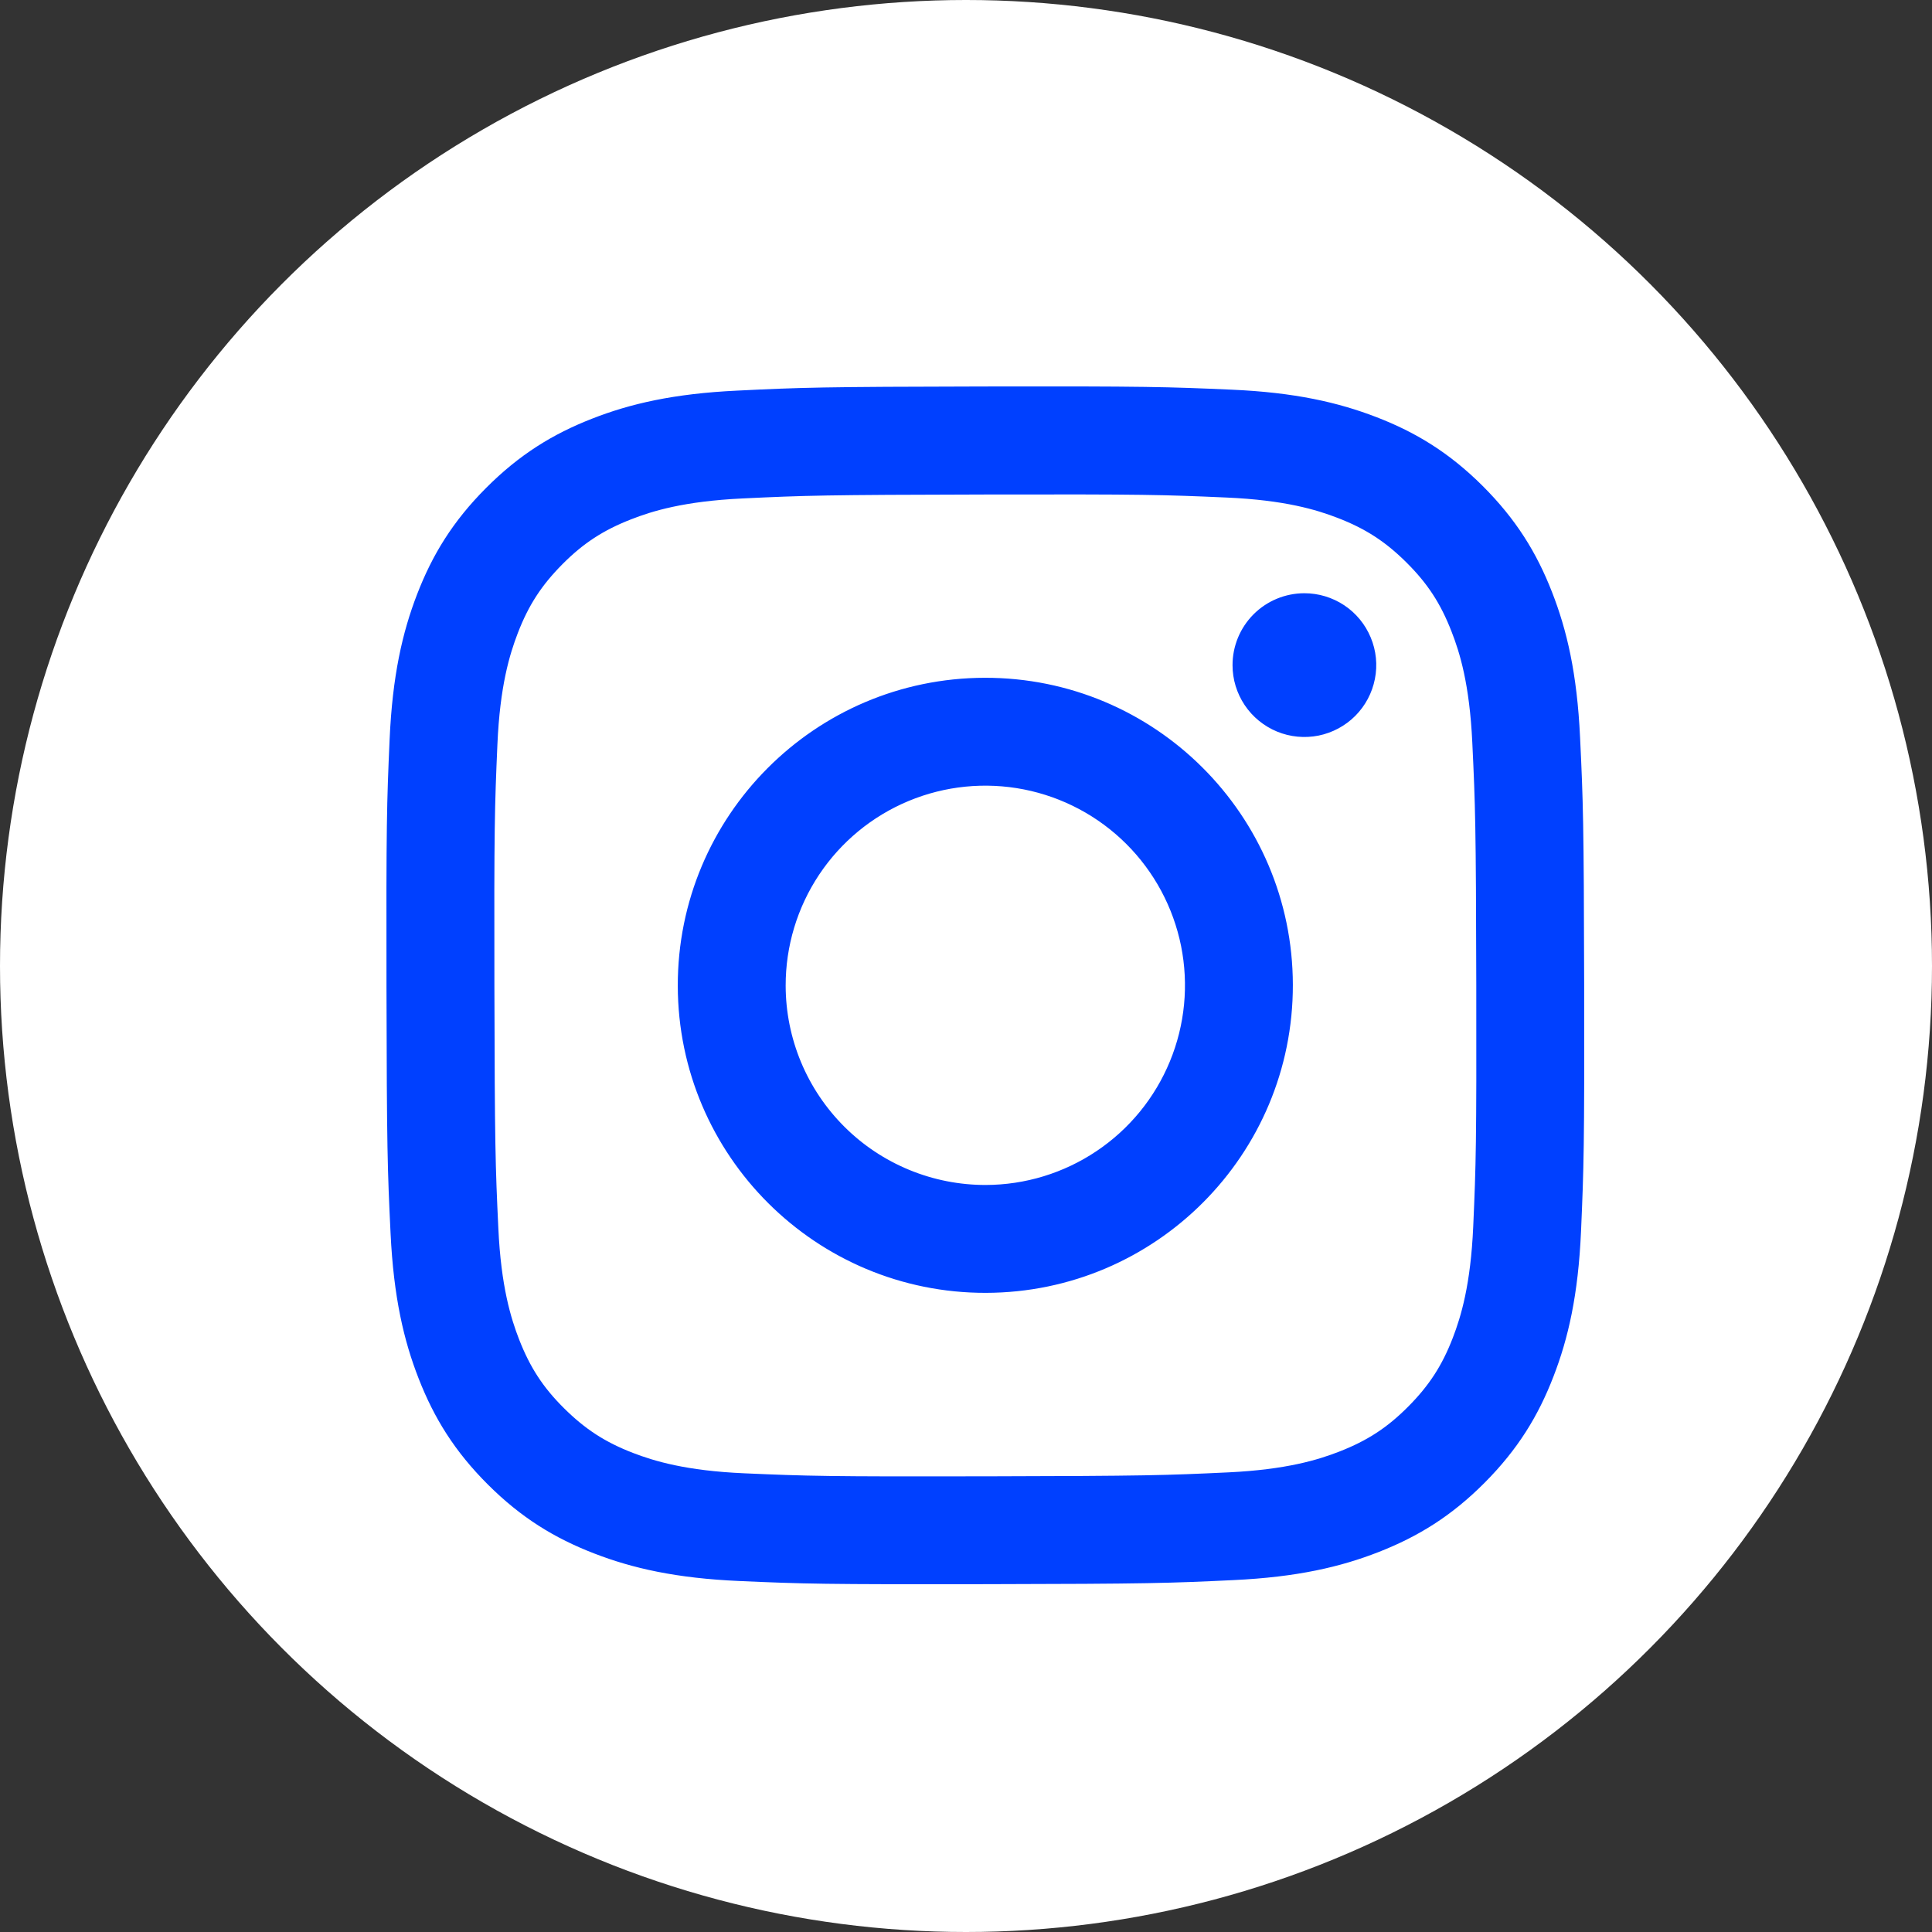 <svg width="50" height="50" fill="none" xmlns="http://www.w3.org/2000/svg"><rect width="100%" height="100%" fill="#333333" stroke="none"/><circle cx="25" cy="25" r="25" fill="white"/><g clip-path="url(#clip0_24_2064)"><path d="M19.081 10.109C17.431 10.187 16.305 10.45 15.321 10.836C14.302 11.234 13.438 11.767 12.579 12.629C11.719 13.491 11.19 14.356 10.796 15.376C10.414 16.363 10.156 17.49 10.083 19.14C10.01 20.79 9.994 21.321 10.002 25.53C10.01 29.739 10.028 30.267 10.108 31.92C10.187 33.569 10.45 34.695 10.836 35.68C11.234 36.699 11.766 37.562 12.629 38.422C13.492 39.282 14.355 39.809 15.379 40.204C16.364 40.585 17.492 40.845 19.142 40.917C20.791 40.99 21.323 41.006 25.53 40.998C29.738 40.99 30.268 40.972 31.921 40.893C33.575 40.815 34.695 40.551 35.68 40.166C36.699 39.767 37.563 39.236 38.422 38.373C39.281 37.51 39.81 36.645 40.204 35.623C40.586 34.638 40.845 33.51 40.917 31.862C40.989 30.207 41.006 29.679 40.998 25.47C40.99 21.262 40.971 20.734 40.892 19.081C40.814 17.428 40.551 16.306 40.165 15.32C39.767 14.301 39.235 13.439 38.373 12.578C37.51 11.718 36.645 11.19 35.624 10.796C34.637 10.415 33.51 10.155 31.861 10.084C30.211 10.012 29.68 9.994 25.47 10.002C21.261 10.01 20.734 10.028 19.081 10.109ZM19.262 38.129C17.75 38.063 16.93 37.812 16.383 37.602C15.659 37.323 15.143 36.986 14.598 36.446C14.053 35.906 13.718 35.389 13.435 34.666C13.223 34.119 12.967 33.299 12.897 31.788C12.82 30.155 12.804 29.664 12.795 25.526C12.786 21.388 12.802 20.898 12.873 19.264C12.938 17.754 13.19 16.933 13.4 16.386C13.679 15.661 14.015 15.146 14.556 14.601C15.097 14.057 15.613 13.721 16.336 13.439C16.883 13.225 17.702 12.972 19.213 12.9C20.848 12.822 21.337 12.807 25.475 12.798C29.613 12.789 30.104 12.804 31.739 12.876C33.249 12.942 34.071 13.192 34.617 13.403C35.341 13.682 35.856 14.017 36.401 14.559C36.946 15.101 37.282 15.616 37.564 16.34C37.778 16.885 38.032 17.704 38.103 19.216C38.181 20.851 38.198 21.341 38.206 25.478C38.213 29.615 38.199 30.106 38.127 31.74C38.061 33.251 37.81 34.072 37.6 34.619C37.321 35.343 36.985 35.859 36.443 36.404C35.902 36.948 35.386 37.284 34.663 37.566C34.117 37.779 33.297 38.033 31.787 38.105C30.153 38.182 29.663 38.198 25.524 38.207C21.385 38.216 20.896 38.2 19.262 38.129M31.898 17.216C31.898 17.584 32.008 17.943 32.213 18.249C32.418 18.555 32.709 18.792 33.049 18.933C33.389 19.073 33.763 19.109 34.124 19.037C34.484 18.964 34.816 18.786 35.075 18.526C35.335 18.265 35.511 17.933 35.582 17.572C35.654 17.211 35.616 16.837 35.474 16.498C35.333 16.158 35.094 15.868 34.788 15.664C34.481 15.461 34.122 15.352 33.754 15.353C33.261 15.354 32.788 15.551 32.44 15.9C32.092 16.25 31.897 16.723 31.898 17.216ZM17.541 25.516C17.55 29.911 21.12 33.467 25.515 33.459C29.91 33.45 33.468 29.88 33.459 25.485C33.451 21.089 29.88 17.532 25.485 17.541C21.089 17.55 17.533 21.12 17.541 25.516ZM20.333 25.51C20.331 24.488 20.632 23.489 21.198 22.638C21.764 21.787 22.57 21.123 23.513 20.73C24.457 20.337 25.495 20.233 26.498 20.43C27.501 20.628 28.422 21.118 29.146 21.839C29.87 22.56 30.364 23.48 30.566 24.482C30.767 25.484 30.667 26.523 30.277 27.468C29.888 28.413 29.228 29.221 28.379 29.79C27.53 30.36 26.532 30.665 25.51 30.667C24.832 30.668 24.16 30.536 23.532 30.277C22.905 30.019 22.334 29.64 21.854 29.161C21.373 28.682 20.991 28.113 20.73 27.487C20.469 26.86 20.334 26.189 20.333 25.51Z" fill="#0040FF"/></g><defs><clipPath id="clip0_24_2064"><rect width="31" height="31" fill="white" transform="translate(10 10)"/></clipPath></defs></svg>